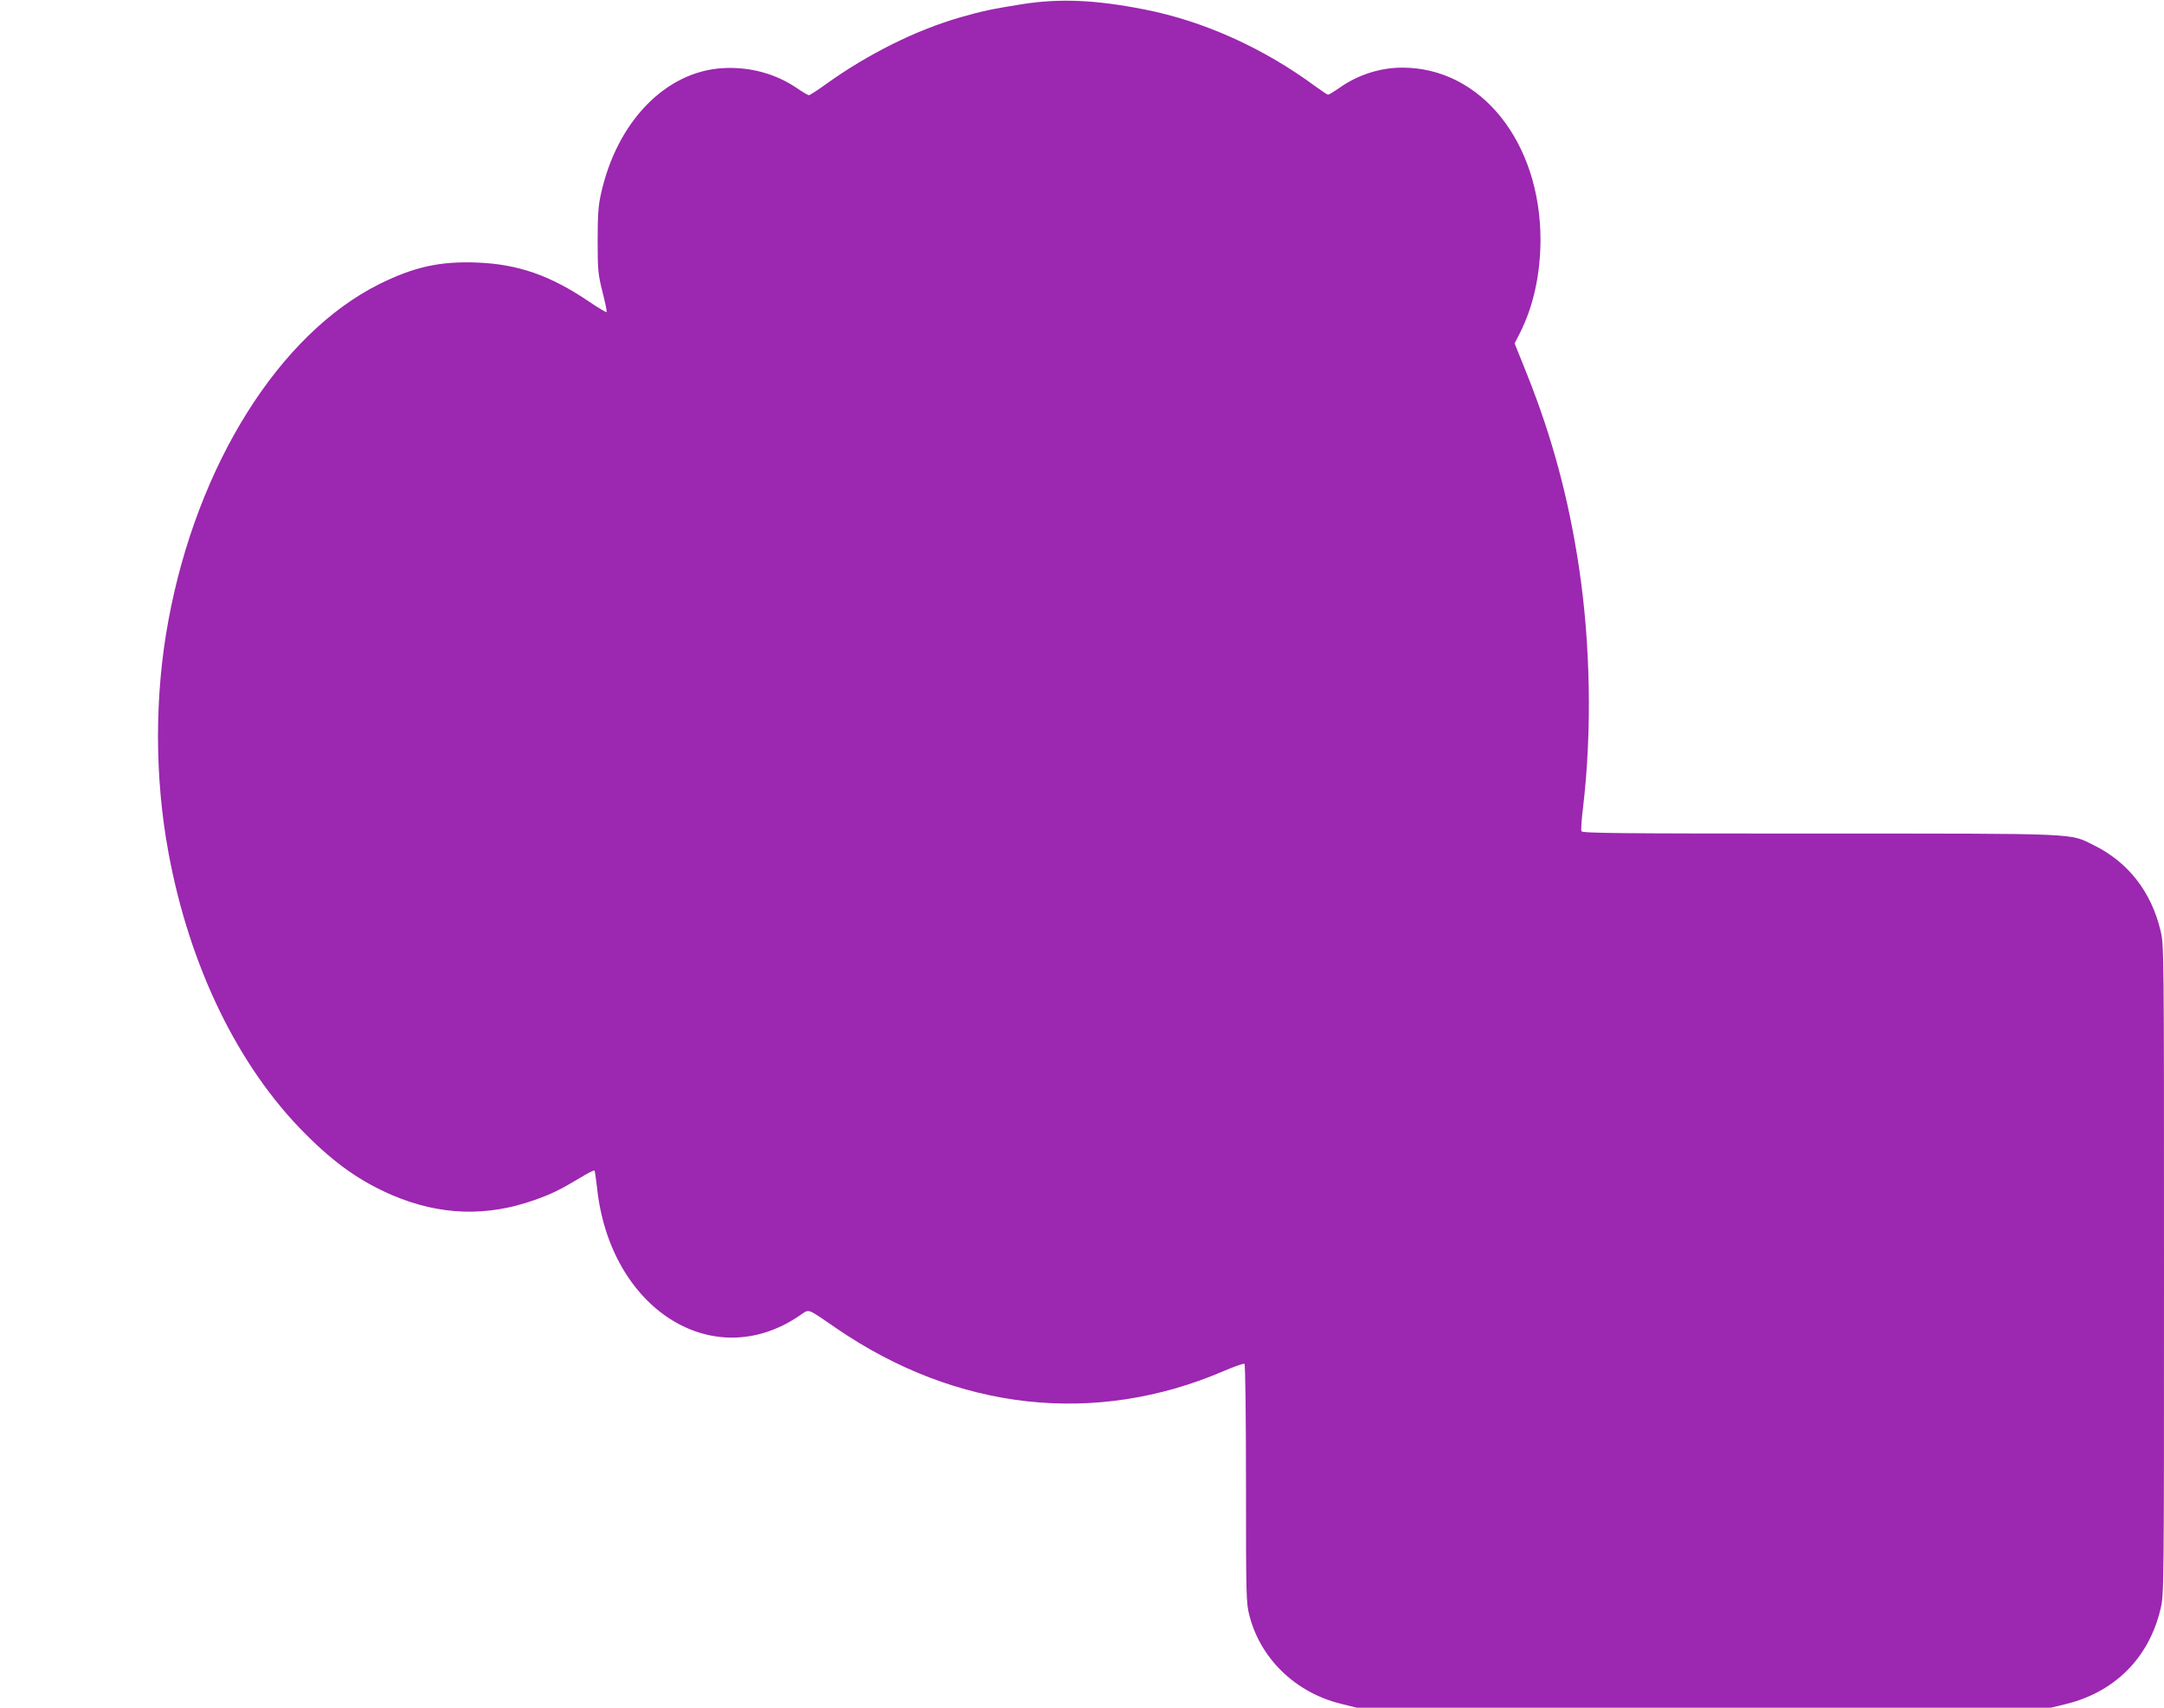 <?xml version="1.0" standalone="no"?>
<!DOCTYPE svg PUBLIC "-//W3C//DTD SVG 20010904//EN"
 "http://www.w3.org/TR/2001/REC-SVG-20010904/DTD/svg10.dtd">
<svg version="1.0" xmlns="http://www.w3.org/2000/svg"
 width="1280pt" height="1010pt" viewBox="0 0 1280 1010"
 preserveAspectRatio="xMidYMid meet">
<g transform="translate(0,1010) scale(0.1,-0.1)"
fill="#9c27b0" stroke="none">
<path d="M6050 10076 c-181 -29 -239 -41 -368 -78 -262 -75 -546 -216 -797
-396 -49 -36 -95 -65 -100 -65 -6 0 -39 19 -73 43 -126 85 -278 126 -436 117
-339 -19 -629 -318 -722 -747 -15 -66 -19 -127 -19 -275 0 -176 3 -198 29
-303 16 -62 27 -115 24 -118 -3 -2 -49 25 -102 61 -230 156 -420 222 -661 232
-221 9 -375 -25 -581 -127 -593 -296 -1078 -1070 -1248 -1990 -82 -443 -82
-925 0 -1370 124 -675 412 -1268 809 -1665 177 -178 327 -283 518 -365 279
-118 554 -128 837 -28 100 35 155 62 268 130 46 28 85 48 88 45 3 -2 9 -46 15
-97 74 -721 685 -1110 1197 -762 62 42 38 50 219 -74 712 -488 1532 -579 2291
-253 63 27 118 46 123 43 5 -3 9 -307 9 -708 0 -667 1 -707 20 -780 65 -255
271 -455 538 -522 l97 -24 2053 0 2053 0 87 21 c290 71 492 272 561 561 21 86
21 93 21 2008 0 1915 0 1922 -21 2008 -55 228 -191 403 -394 503 -146 72 -62
69 -1623 69 -1199 0 -1403 2 -1408 14 -3 8 1 72 10 143 53 448 44 966 -25
1422 -61 404 -158 764 -305 1133 l-75 187 31 61 c80 158 121 346 122 550 0
580 -352 1020 -817 1020 -131 0 -263 -42 -373 -120 -32 -22 -62 -40 -66 -40
-5 0 -38 22 -75 49 -308 227 -660 386 -1011 455 -289 57 -499 66 -720 32z"/>
</g>
</svg>
